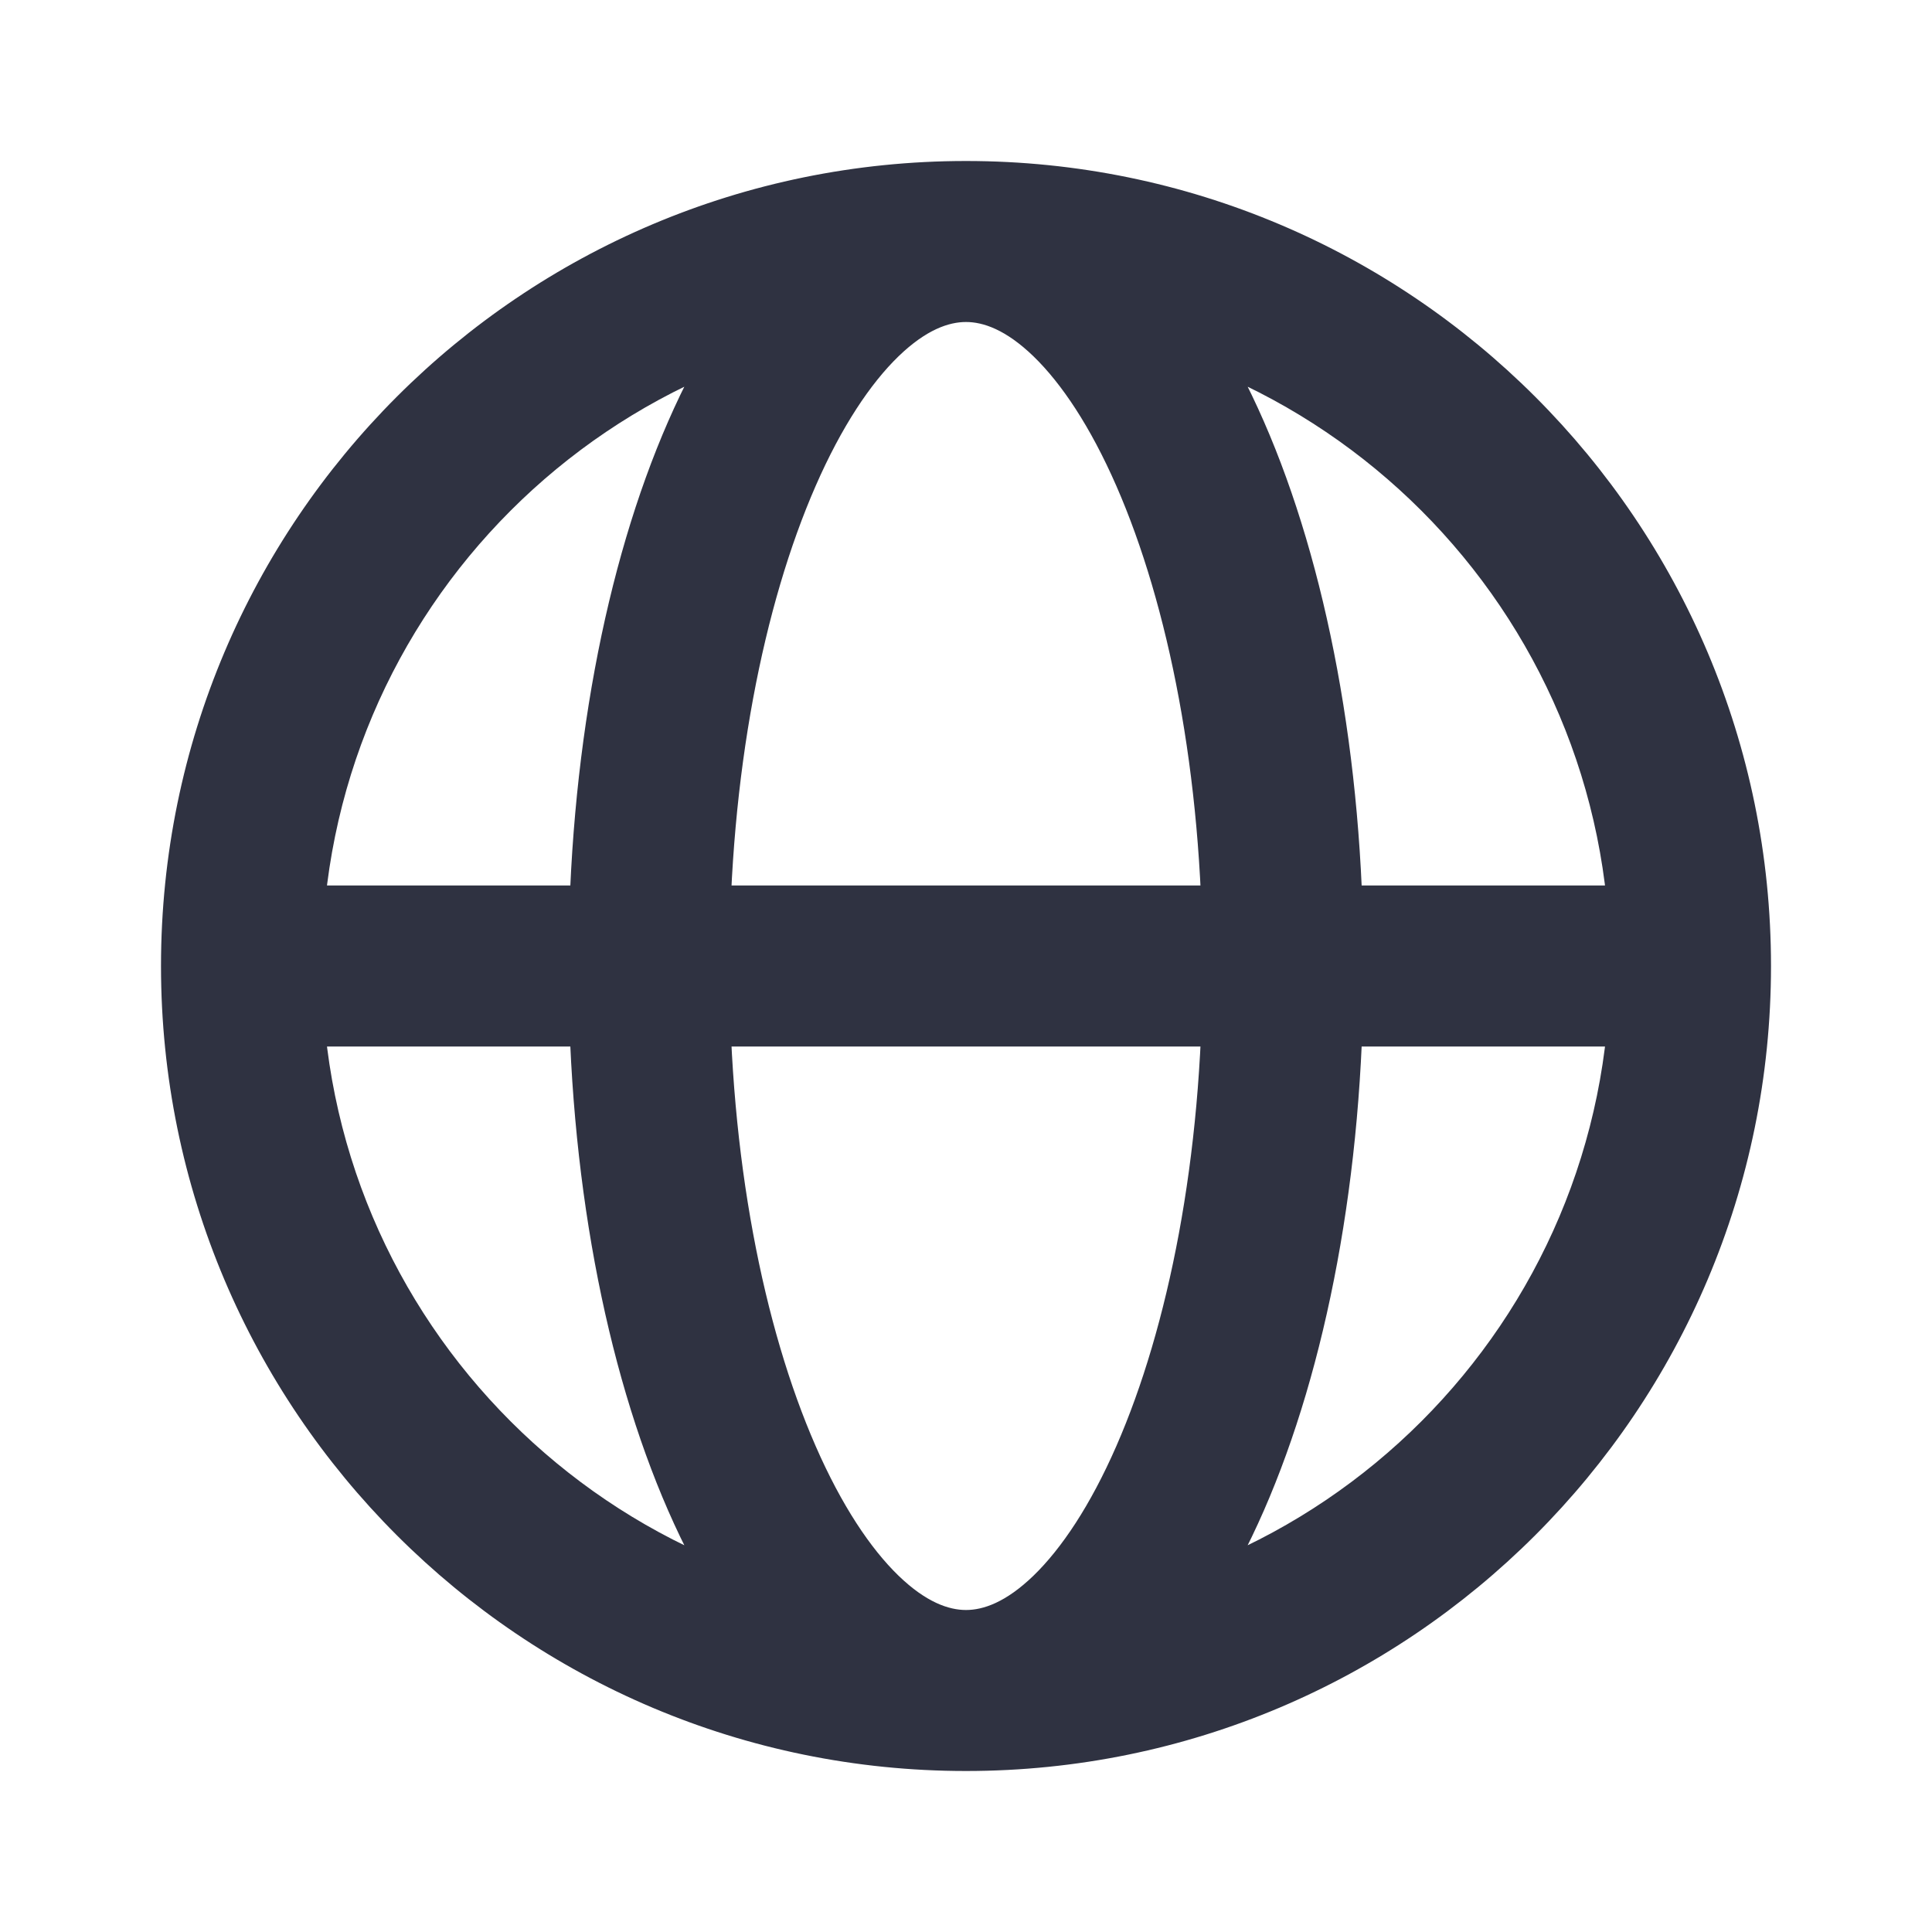 <svg xmlns="http://www.w3.org/2000/svg" width="24" height="24" viewBox="0 0 24 24" fill="none"><path d="M20.438 13C20.99 13 21.438 12.552 21.438 12C21.438 11.448 20.99 11 20.438 11V13ZM21 12H20C20 16.418 16.418 20 12 20V21V22C17.523 22 22 17.523 22 12H21ZM12 21V20C7.582 20 4 16.418 4 12H3H2C2 17.523 6.477 22 12 22V21ZM3 12H4C4 7.582 7.582 4 12 4V3V2C6.477 2 2 6.477 2 12H3ZM12 3V4C16.418 4 20 7.582 20 12H21H22C22 6.477 17.523 2 12 2V3ZM12 21V20C11.787 20 11.506 19.906 11.162 19.574C10.814 19.237 10.455 18.702 10.132 17.963C9.487 16.488 9.062 14.381 9.062 12H8.062H7.062C7.062 14.59 7.52 16.982 8.3 18.765C8.689 19.654 9.178 20.437 9.772 21.012C10.371 21.591 11.126 22 12 22V21ZM8.062 12H9.062C9.062 9.619 9.487 7.512 10.132 6.037C10.455 5.298 10.814 4.763 11.162 4.426C11.506 4.094 11.787 4 12 4V3V2C11.126 2 10.371 2.409 9.772 2.988C9.178 3.563 8.689 4.345 8.3 5.235C7.52 7.018 7.062 9.41 7.062 12H8.062ZM12 21V22C12.874 22 13.629 21.591 14.228 21.012C14.822 20.437 15.311 19.654 15.7 18.765C16.48 16.982 16.938 14.59 16.938 12H15.938H14.938C14.938 14.381 14.513 16.488 13.868 17.963C13.545 18.702 13.186 19.237 12.838 19.574C12.494 19.906 12.213 20 12 20V21ZM15.938 12H16.938C16.938 9.41 16.48 7.018 15.7 5.235C15.311 4.345 14.822 3.563 14.228 2.988C13.629 2.409 12.874 2 12 2V3V4C12.213 4 12.494 4.094 12.838 4.426C13.186 4.763 13.545 5.298 13.868 6.037C14.513 7.512 14.938 9.619 14.938 12H15.938ZM3 12L3 13L20.438 13V12V11L3 11L3 12Z" fill="#2F3241"></path></svg>